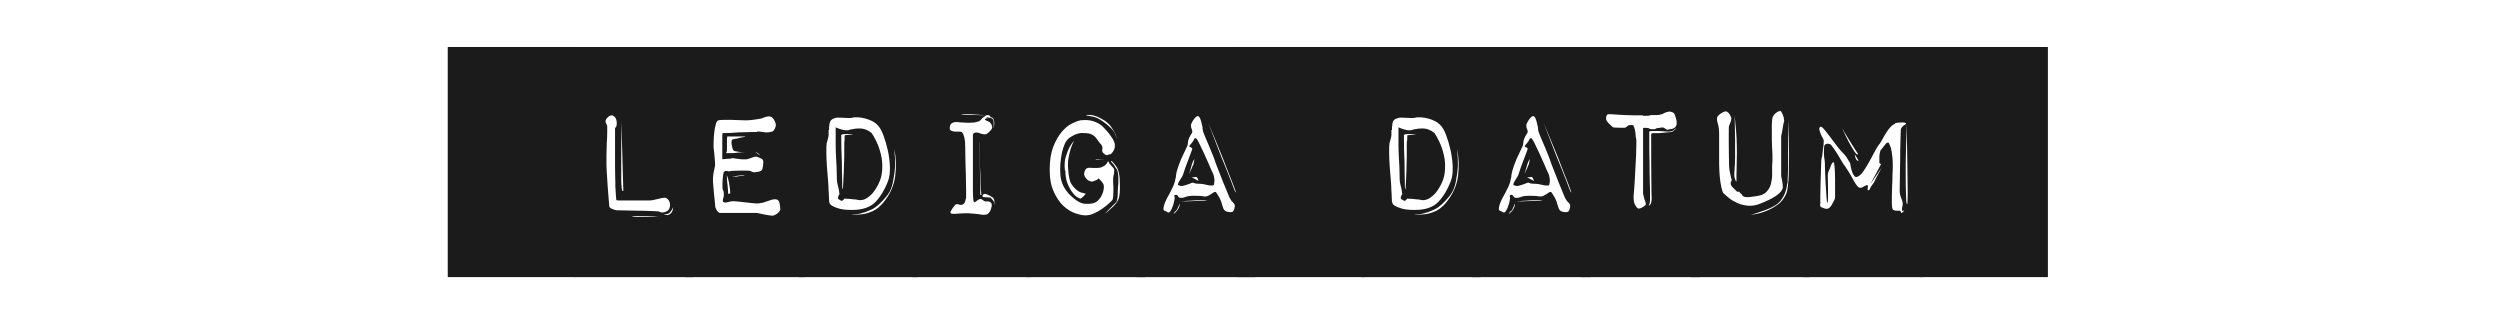 <svg xmlns="http://www.w3.org/2000/svg" id="Lager_1" viewBox="0 0 1660 215"><defs><style>      .st0 {        isolation: isolate;      }      .st1 {        fill: #1b1b1b;      }    </style></defs><g class="st0"><path class="st1" d="M460.5,184h-79.1V31.2h79.1v152.9ZM407.3,76.8c-1.2-.4-2.2-.2-3.2.6-1,.8-1.6,1.5-1.8,2.1-.3.8-.3,1.6.2,2.5.5.9.7,1.5.7,1.9s0,1.3,0,3.6c0,2.3-.1,4.8-.3,7.6-.1,2.8-.2,5.5-.2,8.1v5.3c0,.8,0,2.8.2,5.8.2,3,.4,6.1.6,9.4.3,3.3.5,6.2.7,8.9.2,2.7.4,4.2.4,4.6.3.7,1,1.2,2.3,1.7,1.3.5,2,.7,2.4.7s1.6,0,4.4.1c2.8,0,5.8.1,9.1.2,3.3,0,6.4.1,9.1.2,2.8.1,4.3.2,4.5.2.6,0,1.1.1,1.6.4.5.2,1.2.4,2,.4s1.6-.3,2.7-.8c1.1-.5,1.8-1.5,2.1-2.9.3-1.4.1-2.8-.6-4.1-.8-1.3-1.7-2-2.8-2s-2.8.3-5,.9c-2.3.6-3.8.9-4.8.9h-18.8c-.5,0-1.2,0-2.2,0-1,0-1.4-.1-1.4-.6s-.1-1.6-.3-3.8c-.2-2.2-.3-3.8-.3-4.7v-2c0-1.3,0-2.9-.1-4.8,0-2-.1-4.1-.1-6.3v-25.9c.9-.6,1.3-1.9,1.1-4-.2-2.1-.9-3.4-2.2-4ZM412.6,80.6c0,8.5-.1,16.1-.1,22.9v8.4c0,2.7,0,5.2,0,7.3,0,2.2.1,3.9.3,5.3.1,1.4.2,2.1.3,2.1l.8.2-1.3-46.3ZM437.4,143.6l-17.9-.2c.6.4,1.8.6,3.8.6h6.1c2.5,0,5.2-.1,8-.4ZM447.2,136.8c-.2.9-.6,1.7-1,2.3-.3.6-.7,1.1-1.1,1.6-.4.5-.8.9-1.2,1.1-.6.2-1.4.4-2.4.4s-.9,0-1.3-.2c1.3.6,2.3.8,3.3.8.7-.2,1.4-.6,2.1-1.3.8-.7,1.3-2.2,1.5-4.6Z"></path><path class="st1" d="M534.3,184h-79.3V31.2h79.3v152.9ZM502.9,87.3c1,0,2.3.1,3.9.4,1.6.3,3.1.3,4.3,0,1.4,0,2.4-.6,2.9-1.4.5-.9.9-1.7,1.1-2.6.2-.9-.1-2.1-.8-3.5-.7-1.4-1.5-2.3-2.3-2.6-.6-.3-1.5-.4-2.6-.2-1.2.2-2.1.5-2.8.9-.5.2-1.3.5-2.3.6-1,.2-2,.3-3.1.5-1.1.2-2.2.3-3.3.4-1.1,0-2,.1-2.6.1s-1.8,0-3.6-.1c-1.8,0-3.7-.2-5.8-.2-2.1,0-4,0-5.8,0-1.8,0-2.9.2-3.5.5-.6.4-1.1,1.3-1.4,2.8-.4,1.4-.7,3-.9,4.8-.2,1.8-.4,3.5-.4,5.1,0,1.6-.1,2.9-.1,3.8s0,2.1.3,3.6c.2,1.5.3,2.9.4,4.2.1,1.3.2,2.6.3,3.8,0,1.2,0,2-.1,2.4-.2.7-.4,1.9-.8,3.6-.3,1.7-.5,3.3-.5,4.8s0,2,.2,3.9c.1,1.9.3,3.9.5,5.9.2,2,.4,3.9.6,5.6.2,1.7.2,2.6.2,2.7,0,.4.3,1.2.9,2.3.6,1.1,1.3,1.8,2.3,2,.4,0,1.8,0,4.2,0,2.4,0,5,0,7.9,0h12.2c.4,0,1.1.1,2.2.4,1,.2,2.1.5,3.3.7,1.1.2,2.1.4,2.9.5.8.1,1.5.2,2,.2.8,0,1.8-.4,3.1-1.3,1.3-.9,2-1.8,2.2-2.8,0-1-.1-2.3-.4-3.9-.3-1.6-1-2.6-2.2-2.8-1-.3-2.7,0-5.1.9-2.4.9-4.3,1.5-5.8,1.6-.7.2-1.9.3-3.7.1-1.8-.2-3.7-.4-5.7-.6-2-.2-3.8-.5-5.5-.6-1.7-.2-2.8-.2-3.3-.2s-1.7.2-3.1.6c-1.4.4-2.3.4-2.8,0-.6-.3-.7-1-.4-2.1.3-1,.5-1.7.5-2.1s0-.8,0-1.6c0-.8-.2-1.6-.6-2.4-.2-.2-.3-.9-.3-2.3,0-1.4,0-2.8.1-4.1s.3-2.6.4-3.8c.2-1.2.4-1.8.8-1.9.4-.4,1.1-.5,2-.3.9.3,1.7.2,2.4-.1.2,0,1,0,2.3-.1,1.3,0,2.6-.1,4-.1h3.9c1.2,0,2.1,0,2.6.2.7.3,1.3.6,1.8.8.5.2,1.5.1,3.1-.2,1.8-.2,2.8-.8,3.1-1.8.3-1,.5-2.3.6-3.9.2-1.7-.2-2.7-1.3-3.1-1.1-.4-2-.8-2.8-1.2-.9-.2-2.1,0-3.5.6-1.4.5-2.5.9-3.4,1.1h-2.1c-1,0-1.9,0-2.9-.2-1-.1-1.9-.2-2.8-.4-.9-.1-1.5-.2-1.9-.2-.5.3-1.1.4-1.8.4s-1.5,0-2.3.1c-.7.2-1.5.2-2.4.2v-13.9c0-1.8,0-2.9.2-3.4,3.8,0,7.4-.2,10.6-.5,2.8,0,5.3-.2,7.8-.2,2.4,0,3.9-.1,4.5-.1ZM494.8,90.6h-11.9c-.2,1.3-.2,2.4-.2,3.4v4.3c0,1.2,0,1.9-.1,2.3-.2.4-.4.8-.5,1.1,2.3,0,4.2,0,5.9-.1,1.6-.3,3-.4,4.2-.4s2,0,2.3-.1c0,0-.2,0-.9,0s-1.5,0-2.5-.2c-1-.2-1.9-.3-2.9-.5-1-.2-1.5-.7-1.7-1.5-.4-1.3-.7-2.6-.8-3.9,0-1.3.1-2.1.6-2.3.3-.2.8-.4,1.7-.5.9,0,1.8-.3,2.8-.6,1.2-.2,2.5-.5,4-.8ZM482.6,116c0,.4,0,1.3.1,2.6,0,1.3.2,2.7.4,4.3.2,1.8.3,3.8.4,5.8l2.8-.5c-.3.5-.6.8-.8.8-.3,0-.5-.2-.6-.6,0-.4-.1-1.3-.2-2.8-.2-1.5-.4-2.8-.6-3.9s-.4-2.1-.7-3.1c-.2-.8-.5-1.7-.9-2.5ZM485.8,117.5c0,0,.6,0,1.6-.1,1,0,2-.2,3.1-.4,1.1-.2,2.1-.3,2.9-.3.8,0,1.1,0,1.1,0-.4-.3-1.1-.4-2.2-.3-1,.1-2.1.3-3.2.4-1.1.2-1.9.4-2.6.6-.6.2-.9.3-.7.2ZM501.4,100.9l3.5,2.4c-.7-.8-1.3-1.4-2-1.8-.6-.3-1.1-.5-1.5-.6Z"></path><path class="st1" d="M609.5,184h-79.3V31.2h79.3v152.9ZM550.2,86.3c0,1.3,0,2.4,0,3.3,0,1-.5,2.8-1.3,5.6-.2,1.3-.2,3.5-.2,6.5,0,3,.2,6.1.4,9.3.2,3.2.5,6,.7,8.5.2,2.5.3,4,.3,4.4,0,.8,0,2.2.2,4.3.1,2.1.2,3.6.2,4.6s.1,1.2.3,1.9c.2.7.8,1.4,1.8,2,1,.6,2.5,1.2,4.5,1.8,2,.6,4.9.9,8.7.9,7,0,12.2-1.8,15.6-5.4,3.4-3.6,6.1-8.2,8.2-13.6,1-2.6,1.4-5.8,1.3-9.5-.1-3.8-.6-7.4-1.4-11.1-.8-3.6-1.8-6.9-2.9-9.9-1.1-3-2.3-5.1-3.4-6.3-1.2-1.3-2.5-2.4-4.1-3.2-1.6-.8-3.2-1.4-4.9-1.8-1.7-.4-3.1-.6-4.4-.7-1.3,0-2.2,0-2.8,0-1,.4-2.7.6-5.1.4-2.4-.1-4.2-.2-5.4-.2s-2.3.3-3.4.8c-1.1.5-1.8,1.4-2.1,2.6-.2.6-.3,1.2-.3,1.8-.2.4-.2.9-.2,1.6v1.4ZM554.7,84.5c1.3.6,2.6,1,3.8,1.4,2.3.7,4.1.8,5.3.4.4-.2,1.3-.4,2.6-.6,1.3-.3,2.7-.4,4.2-.4s3,.2,4.4.8c1.4.5,2.7,1.3,3.9,2.4.8,1.2,1.9,3,3.1,5.6,1.2,2.5,2.2,5.3,2.9,8.4.8,3,1.1,6.3.9,9.9-.1,3.5-1,6.9-2.7,10.2-1.7,3.2-3.3,5.5-5,7-1.7,1.5-3.2,2.5-4.5,2.9-1.3.4-2.5.5-3.6.3-1-.2-1.8-.4-2.3-.4-.6,0-1.3,0-2.1-.2-.8-.1-1.6-.2-2.3-.2s-1.8,0-2.8-.1c0,.3-.2.6-.5.8-.6.7-1.2.8-1.8.4-.8-.4-1.3-.8-1.6-1.1-.3-.3-.3-.9.1-1.7.2-.7.5-1.1.6-1.2.2-.1.1-.7-.1-1.7,0-.9-.4-2.3-.8-4-.5-1.8-.7-3.1-.7-4.1s0-2-.1-4.8c0-2.8-.2-5.8-.4-9.1-.2-3.3-.3-6.3-.3-9.1,0-2.8,0-4.5,0-5.4s0-1.3,0-1.9c0-.6,0-1.3,0-1.9v-2.3ZM558.6,89.6c0,6.7.1,12.7.4,18,0,4.5.1,8.6.2,12.4,0,3.8.1,5.6.3,5.6.2,0,.3-1.1.4-3.7.1-2.5.2-5.5.4-8.8.1-3.3.2-6.4.3-9.4,0-3,0-4.9,0-5.6v-2.4c0-1,0-1.9.2-2.8,0-1.1,0-2.1.1-3.1l5.8-.6c-1.4-.2-2.7-.2-3.9-.2s-1.9,0-2.7.1c-.8,0-1.3.3-1.6.6ZM593.8,98.7c.4,4.1.6,8,.5,11.9-.2,3.4-.7,6.9-1.4,10.4-.7,3.5-2,6.5-3.9,8.9-3.8,4.7-7.1,7.7-10.1,9.1-3,1.4-5.1,2.2-6.4,2.4-1.3.5-2.7.8-4.4.8h-2.9c2.3.4,4.8.4,7.5,0,2.2-.2,4.5-1,7-2.1,2.5-1.2,4.8-3.1,7-5.8,4.3-5.3,6.9-11.1,7.7-17.3.8-6.2.6-12.3-.6-18.2Z"></path><path class="st1" d="M684.8,184h-79.2V31.2h79.2v152.9ZM654.9,77.8l.4.2c.2.3.7.3,1.3,0,.7-.2,1-.4,1-.7s-.4-.6-1.3-.8c-.8-.2-1.4-.1-1.9.4-.5.5-1.1.9-1.6,1.1-.5.3-1,.9-1.5,1.6-.5.7-1.9,1.3-4.1,1.7-2.2.2-3.9.3-5.1.2-1.3,0-2.5-.2-3.6-.2-.5,0-1.2,0-2.1-.2-.9-.1-1.8-.1-2.5,0s-1.5.4-2.1.9c-.7.5-1,1.3-1.1,2.4-.2,1.1,0,1.8.7,2.3.7.4,1.6.6,2.6.7,1,0,2,0,2.9,0s1.5.1,1.9.4c1.4,1.8,2.1,5,2.1,9.4s0,3.3.1,6.8c0,3.4.2,7.1.3,11,.1,3.9.2,7.5.2,10.8v5.5c-.2,1-.5,1.9-.8,2.8-.3.9-.9,1.5-1.8,1.8-.8.2-1.4.2-1.9,0-.5-.3-1.2-.4-1.9-.3-.3,0-.8.3-1.3.9-.5.6-1,1.3-1.4,1.9-.4.6-.8,1.3-1.1,1.9-.3.7-.3,1.1,0,1.3.4.4,1.8.5,4.1.3,2.3-.2,4.3-.3,5.8-.3s2.8,0,4.4.2c1.6.1,3,.3,4.3.4,1.2.3,2.5.5,3.9.4,1.5,0,2.5-.6,3.2-1.8.7-1,1.1-2.1,1.4-3.4.3-1.3.1-2.2-.4-2.8-.8-.8-2-1.1-3.4-.8-.4,0-1-.2-1.8-.8-.8-.6-1.3-.9-1.8-.9s-1.3.4-2.2,1.1c-.9.8-1.5,1.1-1.9,1-.3,0-.5-.5-.6-1.4,0-.9-.1-1.9-.2-2.9,0-1-.1-2.1-.1-3.1v-37.1c0-.6.2-1,.8-1.4,1.1-.4,2.2-.4,3.3,0,.4.2,1.3.5,2.7.8,1.4.3,2.4,0,3.2-.8.7-.6,1.4-1.3,2.1-2.1.7-.8.9-1.6.6-2.4-.4-1.7-1.3-2.8-2.8-3.3-.7-.3-1.2-.5-1.6-.8-.4-.3-.4-.6,0-.8.2-.3,1-.5,2.6-.6,1.5,0,2.5.6,2.8,1.8,0,.8.1,1.4.1,2v3.1c.2-1.2.4-2.2.4-3.1s0-1.4-.2-2.1c-.2-.8-.4-1.3-.8-1.6-.3-.3-.6-.5-1.1-.5s-1,0-1.4-.1c-.6,0-1.1,0-1.6-.1ZM638.1,76.1l18.1.5c-2.9-.2-5.6-.4-8.1-.5-2.1-.2-4.1-.4-6.1-.4-2,0-3.3.1-3.9.4ZM650.4,94.6l.5,34.8,1-.2c-.2-.2-.4-.5-.4-.6s0-.2,0-.4c0-.2,0-.4,0-.6-.2-.4-.3-2.4-.4-5.9,0-3.5-.2-7.3-.4-11.3l-.2-15.8ZM652.3,130.1c0,.3.2.6.6.7.4.1,1,.2,1.7.2s1.3,0,1.9.1c.5,0,.9.1,1.1.1.3.2.8.8,1.5,1.5.7.8,1,1.4,1,1.9s0,1.2.2,1.9c.1.7.1.9,0,.4,0-.2-.1-1.1,0-2.8,0-1.7-.6-2.9-2.1-3.6-1.4-.8-2.6-1.4-3.7-1.7-1-.3-1.7.1-2.1,1.2Z"></path><path class="st1" d="M760.6,184h-79.3V31.2h79.3v152.9ZM736.8,102.7c.8-.3,1.6-1,2.4-2.3s1.2-2.6,1.1-4.1c0-.8-.3-1.7-.8-2.8-.5-1.1-1.2-2.2-2.1-3.4-.8-1.2-1.7-2.3-2.6-3.3-.9-1-1.7-1.9-2.4-2.6-1.5-1.5-3.5-2.7-6.1-3.6-2.5-.9-5.5-1.1-8.9-.7-1.6.3-3.5,1.1-5.8,2.2-2.3,1.1-4.5,3-6.7,5.6-2.2,2.6-4,5.9-5.6,9.9-1.5,4-2.3,9-2.3,15s.9,11,2.8,14.9c1.8,4,4,7.1,6.4,9.3,2.5,2.3,5.1,3.9,7.8,4.8,2.8,1,5,1.4,6.8,1.4s3.6-.4,5.6-1.3c2-.9,3.8-1.9,5.6-3.2,1.8-1.3,3.2-2.4,4.4-3.5,1.2-1.1,2-1.8,2.3-2.3.2-.5.4-1.4.5-2.6,0-1.3.1-2.5.1-3.8s0-2.6-.1-3.8c0-1.3-.1-2.2-.1-2.8,0-1.3.1-2.3.3-3.1.2-.8.4-1.8.4-2.8.2-.9,0-1.8-.8-2.6-.8-.8-1.4-1.5-1.9-2.2-.3-.2-.5-.5-.6-.7,0-.2-.2-.5-.4-.8-.2-.2-.3-.4-.3-.5-.6,1-1.1,1.8-1.6,2.4-.6.5-1.3,1-2.3,1.4-.9.5-2,.7-3.1.7-2.4,0-4.3,0-5.7-.1-1.4,0-2.4.7-2.9,2.4-.6,1.6-.4,3,.7,4.3,1,1.3,1.9,2,2.7,2.1.8.4,1.5.5,2.3.2.8-.3,1.5-.6,2.2-.9.7-.3,1-.5,1.1-.9,0-.3.4-.2.9.5.7.6,1.4,1.4,2.2,2.5.8,1.1.9,2.8.3,5.3-.8,2.8-2,4.9-3.8,6.5-1.8,1.6-4.5,2.2-8.1,1.9-1.8,0-3.6-.7-5.4-1.9-1.9-1.2-3.6-2.7-5.3-4.4-1.7-1.8-3-3.7-4.1-5.9-1-2.2-1.6-4.5-1.8-6.9-.2-2.4-.2-4.9,0-7.4.2-2.5.5-5,1-7.3.5-2.3,1.2-4.4,2-6.2.8-1.8,2-3.1,3.4-4.1,2.8-1.8,5.3-2.8,7.6-2.9,2.3,0,4.3.1,5.9.6,1.8.7,3.3,1.8,4.4,3.5,1.1,1.7,2.1,2.9,2.8,3.6.8.9,1,2,.7,3.3-.3,1.3.4,2.4,1.9,3.3.8.5,1.4.6,2,.2l.9-.5ZM707.4,113.2c0,3.8.6,6.9,1.7,9.3,1,2.3,2.1,4.2,3.3,5.7,1.2,1.5,2.2,2.4,3.2,2.9,1,.5,1.6.8,1.8.8s1-.5,2-1.5c.5-.6,1-1.2,1.6-1.8-.6,0-1.2-.2-1.8-.5-.6,0-1.2-.2-1.9-.5-.7-.2-1.3-.6-1.9-1.1-1.3-.9-2.6-2.3-3.9-4.2-1.3-1.9-2-5.5-2.3-10.8-.2-2.6,0-5,.4-7.2.5-2.2.9-4.1,1.4-5.7.6-1.8,1.3-3.5,2.3-5.1-1.3,1.2-2.3,2.7-3.3,4.5-.8,1.6-1.5,3.6-2.3,6-.8,2.4-1,5.5-.6,9.3ZM721.1,76.3c0,.3,1.1.6,3.2.9,2.1.3,4,.9,5.6,1.9,1.8,1,3.5,2.3,5.4,3.8,1.8,1.5,3.2,2.9,4.1,4.2.8,1.2,1.4,2.4,1.7,3.7.3,1.3.6,2.1.9,2.6,0,.3,0,.6,0,.7,0,.1,0,.2,0,.3v.5c-.3-1.9-.6-3.7-1.1-5.4-.8-1.6-1.7-3.2-2.8-4.9-1.1-1.7-2.7-3.2-4.7-4.6-2.2-1.3-4-2.3-5.6-2.8-1.5-.5-2.8-.9-3.8-.9-1.1,0-2.1,0-3,0ZM727.5,106.2h7.5c-1,0-2,0-3-.1-.9,0-1.8,0-2.8-.2-.9-.1-1.5,0-1.8.3ZM737.5,107.1l1.9,2.1c.3.6.7,1.2,1.2,1.9.5.7.9,1.3,1.2,1.7.2.4.4,1.3.6,2.5s.2,2.6.2,4.1,0,2.9-.2,4.3c-.1,1.3-.2,2.5-.2,3.4,0,1.6,0,3-.2,4.3s-.4,2.2-.8,2.8l-1.7,1.7-2.6,2.6-3.4,3.5c1.4-1,2.8-2.1,4-3.4,1.3-1,2.4-2.1,3.4-3.4,1-1.3,1.8-2.7,2.2-4.3.3-1.5.5-3.3.5-5.4s0-4.1-.1-5.9c0-1.9-.3-3.5-.6-4.9-.3-1.4-.6-2.3-.8-2.5,0-.3-.4-.8-.8-1.5-.5-.7-.9-1.3-1.4-1.9-.5-.6-1-1.1-1.4-1.6-.5-.4-.8-.4-.9.1Z"></path><path class="st1" d="M833.5,184h-78.9V31.2h78.9v152.9ZM773.7,140.1c.5.2,1.1.5,1.7.9.6.4,1.3,0,1.9-1.1.7-1,1.2-2.3,1.7-3.8.5-1.5.7-2.6.8-3.3.2-.8.3-1.6,0-2.2-.2-.6,0-1,.7-1.2.8-.2,1.3.1,1.7.9.4.8,1.1,1.1,2.1,1.1s2-.2,3.1-.7c1.2-.5,3.1-.7,5.8-.7s4.7.1,5.9.4c1.2.2,2.3,0,3.3-.5,1-.5,2-1.1,2.9-1.8,1-.7,1.6-.8,2.1-.5,0,0,.4.5.8,1.2.5.7.9,1.4,1.3,2.1.4.7.8,1.5,1.1,2.3.4.8.6,1.5.6,1.9.2.8.6,1.9,1.1,3.3.5,1.3,1.5,2.1,3.1,2.3,1.7.3,2.8.2,3.3-.3.5-.5.9-1.4,1.1-2.8.4-1.1,0-2.1-1-3.1-1.1-1-1.8-2-2.3-3.1-.2-.5-.8-1.8-1.6-3.8-.8-2-1.7-4.2-2.7-6.6-1-2.4-1.9-4.8-2.8-7.1-.9-2.4-1.6-4.2-2.1-5.4-.4-1.4-1.1-3.2-1.9-5.3s-1.8-4.2-2.6-6.3c-.9-2-1.7-3.9-2.4-5.6-.7-1.7-1.1-2.8-1.3-3.3-.2-.4-.4-1.1-.5-2.1,0-1-.2-2-.5-3.1-.2-1.1-.5-2.1-.8-3.1-.3-1-.7-1.8-1.2-2.3-.5-.4-1-.4-1.6,0-.6.4-1.1.9-1.6,1.6-.5.6-.9,1.3-1.3,2-.4.7-.6,1.3-.8,1.8,0,1,0,1.9.4,2.6.3.8.5,1.4.5,2s-.2,1.1-.8,1.8c-.5.7-.9,1.5-1.3,2.4-.3.8-.6,1.5-.7,2.2-.1.7-.2,1.4-.2,1.9s-.8,2.5-2.3,5.4c-1.5,2.9-2.8,6-3.9,9.1-1,2.9-1.5,4.9-1.6,6,0,1.1-.2,2-.5,2.9,0,.7-.4,1.7-.8,3.1-.5,1.4-1.1,2.7-1.8,3.9-.3.8-.9,1.9-1.7,3.3-.8,1.3-1.5,2.8-2.2,4.3-.7,1.5-1.1,2.9-1.3,4.2-.2,1.3.1,2,.9,2.1ZM783.4,134.8c-.3.8-.6,1.5-.8,2.1-.6,1.4-1.1,2.4-1.5,2.9-.3.2-.6.5-.9.7-.2.2-.4.5-.5.8-.2.2-.4.5-.4.8,1.1-.9,1.9-1.7,2.4-2.4,1.3-1.8,1.8-3.4,1.6-4.9ZM804.9,114.1c.8,1.4,1.2,2.9,1.4,4.3.2,1.5.1,2.8-.2,3.9,0,.5-.4.8-1,.9-.6,0-1.3,0-2.2-.1-.9-.2-1.8-.4-2.8-.6-1-.2-1.7-.4-2.3-.4-2.5,0-4.2-.2-5.1-.6-.3-.3-.9-.3-1.6,0-.8.4-1.9.8-3.5,1.3-1.7.6-2.8.8-3.4.7-.6-.1-1.2-.3-1.8-.6-.3,0-.4-.4-.1-1.1.2-.6.6-1.3,1.1-2.1.5-.8,1-1.6,1.5-2.4.5-.9.8-1.7,1-2.4.2-.8.6-2,1.2-3.7.6-1.7,1.3-3.5,2-5.3.7-1.8,1.3-3.4,1.8-4.8.5-1.4.8-2.1.8-2.2,0-.3-.2-.6-.7-.9-.5-.3-.9-.6-1.3-.8-.2,0,0-.4.5-1,.6-.6,1.1-1.2,1.6-1.9.6-.8,1-1.5,1.1-2,.2-.5.6-.6,1.4-.4.3.2,1,1.3,2,3.3,1,2,2.1,4.3,3.3,6.9,1.2,2.6,2.3,5.1,3.3,7.4s1.6,3.9,1.9,4.4ZM784.2,133.8l17.4-.6c-1-.3-2.4-.4-4.3-.3-1.8,0-3.8.1-5.8.3-2.4,0-4.9.3-7.4.6ZM789.5,115.7l.9-2c.3-.7.6-1.3.9-1.9.3-.6.4-1,.5-1.4.5-.7.8-1.5.9-2.5,0-.7.3-1.4.5-2.3-.4.3-.9,1.1-1.3,2.2-.5,1.1-.8,2.3-1.1,3.6-.5,1.5-.9,2.9-1.3,4.3ZM795.9,120.2c-.2-.6-.4-1.2-.8-1.9-.3-.7-.8-.9-1.4-.8-.4.2-.9.2-1.5.2h-1l4.6,2.4ZM820.5,127.8c.2.3.2,0-.2-1.3-.4-1.2-1-2.8-1.8-4.8-.8-2-1.8-4.4-2.9-7.3-1.1-2.9-2.3-5.8-3.4-8.8-2.8-7.1-6.2-15.1-10-24.1,3.3,8.5,6.2,16.1,8.8,22.8,1.3,3,2.4,5.9,3.5,8.6,1.1,2.8,2,5.2,2.9,7.3.8,2.1,1.5,3.9,2,5.3.5,1.4.9,2.2,1.3,2.3Z"></path><path class="st1" d="M983.2,184h-79.3V31.2h79.3v152.9ZM923.9,86.3c0,1.3,0,2.4,0,3.3,0,1-.5,2.8-1.3,5.6-.2,1.3-.2,3.5-.2,6.5,0,3,.2,6.1.4,9.3.2,3.2.5,6,.7,8.5.2,2.5.3,4,.3,4.4,0,.8,0,2.2.2,4.3.1,2.1.2,3.6.2,4.6s.1,1.2.3,1.9c.2.7.8,1.4,1.8,2,1,.6,2.5,1.2,4.5,1.8,2,.6,4.9.9,8.7.9,7,0,12.2-1.8,15.6-5.4,3.4-3.6,6.1-8.2,8.2-13.6,1-2.6,1.4-5.8,1.3-9.5s-.6-7.4-1.4-11.1c-.8-3.6-1.8-6.9-2.9-9.9-1.1-3-2.3-5.1-3.4-6.3-1.2-1.3-2.5-2.4-4.1-3.2-1.6-.8-3.2-1.4-4.9-1.8-1.7-.4-3.1-.6-4.4-.7-1.3,0-2.2,0-2.8,0-1,.4-2.7.6-5.1.4-2.4-.1-4.2-.2-5.4-.2s-2.3.3-3.4.8c-1.1.5-1.8,1.4-2.1,2.6-.2.6-.2,1.2-.2,1.8-.2.4-.2.9-.2,1.6v1.4ZM928.4,84.5c1.3.6,2.6,1,3.8,1.4,2.3.7,4.1.8,5.3.4.4-.2,1.3-.4,2.6-.6,1.3-.3,2.7-.4,4.2-.4s3,.2,4.4.8c1.4.5,2.7,1.3,3.9,2.4.8,1.2,1.9,3,3.1,5.6,1.2,2.5,2.2,5.3,2.9,8.4.8,3,1.1,6.3.9,9.9-.1,3.5-1,6.9-2.7,10.2-1.7,3.2-3.3,5.5-5,7-1.7,1.5-3.2,2.5-4.5,2.9-1.3.4-2.5.5-3.6.3-1-.2-1.8-.4-2.3-.4-.6,0-1.3,0-2.1-.2-.8-.1-1.6-.2-2.3-.2s-1.8,0-2.8-.1c0,.3-.2.6-.5.8-.6.7-1.2.8-1.8.4-.8-.4-1.3-.8-1.6-1.1-.3-.3-.3-.9.1-1.7.2-.7.5-1.1.6-1.2.2-.1.1-.7-.1-1.7,0-.9-.4-2.3-.8-4-.5-1.8-.7-3.1-.7-4.1s0-2-.1-4.8c0-2.8-.2-5.8-.4-9.1-.2-3.3-.3-6.3-.3-9.1,0-2.8,0-4.5,0-5.4s0-1.3,0-1.9c0-.6,0-1.3,0-1.9v-2.3ZM932.2,89.6c0,6.7.1,12.7.4,18,0,4.5.1,8.6.2,12.4,0,3.8.1,5.6.3,5.6.2,0,.3-1.1.4-3.7.1-2.5.2-5.5.4-8.8.1-3.3.2-6.4.2-9.4,0-3,0-4.9,0-5.6v-2.4c0-1,0-1.9.3-2.8,0-1.1,0-2.1.1-3.1l5.8-.6c-1.4-.2-2.7-.2-3.9-.2s-1.9,0-2.7.1c-.8,0-1.3.3-1.6.6ZM967.5,98.7c.4,4.1.6,8,.5,11.9-.2,3.4-.7,6.9-1.4,10.4-.7,3.5-2,6.5-3.9,8.9-3.8,4.7-7.1,7.7-10.1,9.1-3,1.4-5.1,2.2-6.4,2.4-1.3.5-2.7.8-4.4.8h-2.9c2.3.4,4.8.4,7.5,0,2.2-.2,4.5-1,7-2.1,2.5-1.2,4.8-3.1,7-5.8,4.3-5.3,6.9-11.1,7.7-17.3.8-6.2.6-12.3-.6-18.2Z"></path><path class="st1" d="M1056.2,184h-78.9V31.2h78.9v152.9ZM996.4,140.1c.5.2,1.1.5,1.7.9.6.4,1.3,0,1.9-1.1.7-1,1.2-2.3,1.7-3.8.5-1.5.7-2.6.8-3.3.2-.8.3-1.6,0-2.2-.2-.6,0-1,.7-1.2.8-.2,1.3.1,1.7.9.4.8,1.1,1.1,2.1,1.1s2-.2,3.1-.7c1.2-.5,3.1-.7,5.8-.7s4.7.1,5.9.4c1.2.2,2.3,0,3.3-.5,1-.5,2-1.1,2.9-1.8,1-.7,1.6-.8,2.1-.5,0,0,.4.5.8,1.2.5.7.9,1.4,1.3,2.1.4.7.8,1.5,1.1,2.3.4.8.6,1.5.6,1.9.2.8.6,1.9,1.1,3.3.5,1.3,1.5,2.1,3.1,2.3,1.7.3,2.8.2,3.3-.3.5-.5.9-1.4,1.1-2.8.4-1.1,0-2.1-1-3.1-1.1-1-1.8-2-2.3-3.1-.2-.5-.8-1.8-1.6-3.8-.8-2-1.7-4.2-2.7-6.6-1-2.4-1.9-4.8-2.8-7.1-.9-2.4-1.6-4.2-2.1-5.4-.4-1.4-1.1-3.2-1.9-5.3s-1.8-4.2-2.6-6.3c-.9-2-1.7-3.9-2.4-5.6-.7-1.7-1.1-2.8-1.3-3.3-.2-.4-.4-1.1-.5-2.1,0-1-.2-2-.5-3.1-.2-1.1-.5-2.1-.8-3.1-.3-1-.7-1.8-1.2-2.3-.5-.4-1-.4-1.6,0-.6.4-1.1.9-1.6,1.6-.5.6-.9,1.3-1.3,2-.4.7-.6,1.3-.8,1.8,0,1,0,1.9.4,2.6.3.8.5,1.4.5,2s-.2,1.1-.8,1.8c-.5.7-.9,1.5-1.3,2.4-.3.8-.6,1.5-.7,2.2-.1.7-.2,1.4-.2,1.9s-.8,2.5-2.3,5.4c-1.5,2.9-2.8,6-3.9,9.1-1,2.9-1.5,4.9-1.6,6,0,1.1-.2,2-.5,2.9,0,.7-.4,1.7-.8,3.1-.5,1.4-1.1,2.7-1.8,3.9-.3.8-.9,1.9-1.7,3.3-.8,1.3-1.5,2.8-2.2,4.3-.7,1.5-1.1,2.9-1.3,4.2-.2,1.3.1,2,.9,2.1ZM1006,134.8c-.3.8-.6,1.5-.8,2.1-.6,1.4-1.1,2.4-1.5,2.9-.3.2-.6.5-.9.7-.2.2-.4.5-.5.8-.2.2-.4.5-.4.8,1.1-.9,1.9-1.7,2.4-2.4,1.3-1.8,1.8-3.4,1.6-4.9ZM1027.6,114.1c.8,1.4,1.2,2.9,1.4,4.3.2,1.5.1,2.8-.2,3.9,0,.5-.4.8-1,.9-.6,0-1.3,0-2.2-.1-.9-.2-1.8-.4-2.8-.6-1-.2-1.7-.4-2.3-.4-2.5,0-4.2-.2-5.1-.6-.3-.3-.9-.3-1.6,0-.8.4-1.9.8-3.5,1.3-1.7.6-2.8.8-3.4.7-.6-.1-1.2-.3-1.8-.6-.3,0-.4-.4-.1-1.1.2-.6.6-1.3,1.1-2.1.5-.8,1-1.6,1.5-2.4.5-.9.8-1.7,1-2.4.2-.8.6-2,1.2-3.7.6-1.7,1.3-3.5,2-5.3.7-1.8,1.3-3.4,1.8-4.8.5-1.4.8-2.1.8-2.2,0-.3-.2-.6-.7-.9-.5-.3-.9-.6-1.3-.8-.2,0,0-.4.5-1,.6-.6,1.1-1.2,1.6-1.9.6-.8,1-1.5,1.1-2,.2-.5.6-.6,1.4-.4.3.2,1,1.3,2,3.3,1,2,2.1,4.3,3.3,6.9,1.2,2.6,2.3,5.1,3.3,7.4s1.6,3.9,1.9,4.4ZM1006.9,133.8l17.4-.6c-1-.3-2.4-.4-4.3-.3-1.8,0-3.8.1-5.8.3-2.4,0-4.9.3-7.4.6ZM1012.2,115.7l.9-2c.3-.7.6-1.3.9-1.9.3-.6.4-1,.5-1.4.5-.7.8-1.5.9-2.5,0-.7.3-1.4.5-2.3-.4.3-.9,1.1-1.3,2.2-.5,1.1-.8,2.3-1.1,3.6-.5,1.5-.9,2.9-1.3,4.3ZM1018.6,120.2c-.2-.6-.4-1.2-.8-1.9-.3-.7-.8-.9-1.4-.8-.4.2-.9.2-1.5.2h-1l4.6,2.4ZM1043.2,127.8c.2.3.2,0-.2-1.3-.4-1.2-1-2.8-1.8-4.8-.8-2-1.8-4.4-2.9-7.3-1.1-2.9-2.3-5.8-3.4-8.8-2.8-7.1-6.2-15.1-10-24.1,3.3,8.5,6.2,16.1,8.8,22.8,1.3,3,2.4,5.9,3.5,8.6,1.1,2.8,2,5.2,2.9,7.3.8,2.1,1.5,3.9,2,5.3.5,1.4.9,2.2,1.3,2.3Z"></path><path class="st1" d="M1129,184h-79.2V31.2h79.2v152.9ZM1090.9,76.6c-.8,0-2.4,0-4.6,0-2.3,0-4.6-.1-7.1-.2s-4.8-.2-6.8-.4c-2-.1-3.3-.2-3.7-.2-.9,0-1.5.2-1.8.7-.3.5-.4,1.1-.5,2.1,0,1,.6,2.1,1.9,3.4,1.3,1.3,2.1,2,2.5,2.3.2.3.8.4,1.6.4.8,0,1.7,0,2.7.1,1,0,1.9,0,2.7,0s1.3,0,1.5-.1c.7-.3,1.1-.7,1.4-1.1.3-.4,1.2-.6,2.7-.6s1,.3,1.4.9c.3.6.6,1.4.8,2.4.2,1,.4,2,.4,3,0,1,.2,1.9.4,2.7.2.8.2,2.7.1,5.9,0,3.2-.2,6.6-.4,10.3-.2,3.7-.4,7.4-.6,11.2-.2,3.8-.4,6.5-.6,8.3-.4,3.7-.2,6.3.6,7.9.8,1.6,1.5,2.5,2.2,2.8.7.2,1.5,0,2.6-.6,1-.5,1.8-1.1,2.2-1.6.3-.3.4-.9.2-1.6-.2-.7-.4-1.5-.8-2.3l-.9-3.6v-43.8h.8c.3,0,.6,0,.8,0,.2,0,.5,0,.8,0,.8,0,1.4.2,1.8.5.3.2,1,.4,2,.4s1.7,0,1.8-.1.5-.3,1.1-.6c.8,0,1.8-.2,2.9-.4,1.1-.2,2,0,2.8.8.8.6,1.3.8,1.7.6.4-.2,1.2-.3,2.6-.5,1.5-.3,2.5-1.1,3-2.4.5-1.3.3-3.3-.8-6.3-.3-1.3-1-2.1-1.9-2.4-.9-.4-1.9-.5-2.8-.3-1,.2-1.8.5-2.6.9-.8.5-1.4.7-1.8.8-.8.3-1.8.5-3.1.5h-3.3c-.7,0-1.3.2-1.9.4-.5,0-1.1.1-1.9.1h-2.1ZM1095.1,87.3c0,8.3,0,15.6.2,22,0,2.9,0,5.7.1,8.4,0,2.7.1,5.2.2,7.4,0,2.2,0,4.1,0,5.6v2.4c0,.8-.1,1.6-.4,2.4-.2.5-.3.8-.5,1,.5,0,.9-.3,1.3-1,.2-.3.5-1,.6-2.1.2-1.1.2-2.6,0-4.6,0-2.1,0-5.3-.1-9.6,0-4.3-.1-8.6-.1-12.9v-16.9c0-.7.4-1,1.1-1h2.3c1.3,0,2.6,0,4.1-.2,1.5-.2,2.8-.3,4.1-.4,1.3,0,2.1-.2,2.5-.4.9-.7,1.7-1.3,2.3-1.9.5-.5.8-1,1-1.4-.3.7-.8,1.2-1.5,1.5-1.3,1.2-2.6,1.8-4.1,1.8s-2,0-3.4-.2c-1.4-.1-2.8-.2-4.2-.2h-3.6c-1,0-1.6.1-1.8.4Z"></path><path class="st1" d="M1201.8,184h-79.2V31.2h79.2v152.9ZM1181.8,73.8c-.6,0-1.4.3-2.3,1-1,.7-1.8,1.6-2.4,2.8-.3.6-.5,2.3-.6,5.1,0,2.8,0,5.9,0,9.4s.2,7,.4,10.4c.1,3.4,0,5.9-.2,7.5,0,1.8,0,3.8,0,6,0,2.2-.3,4.2-.8,6.1-.5,1.9-1.4,3.6-2.8,5.1-1.3,1.5-3.3,2.4-6,2.9-2.7.4-4.7.7-6,.8-1.3,0-2.3,0-3-.3-.7-.2-1.1-.5-1.2-.9-.1-.3-.4-.7-.8-1-.8-.6-1.1-1-1.1-1.2s-.2-.3-.6-.2c-.5.2-1.1,0-1.8-.8-.7-.8-1.5-1.5-2.3-2.3-.7-.8-1-1.4-1.1-1.9,0-.5,0-.9,0-1.3,0-.2.2-.5.5-.9.2-.3.2-1-.3-2.1-.2-1.1-.4-2.3-.8-3.8-.3-1.4-.5-3-.5-4.8s0-2.7-.1-5.4c0-2.7-.1-5.5-.1-8.5v-7.9c0-2.3,0-3.7.2-4,.2-.4.5-1.3,1.1-2.8.5-1.4.6-2.6,0-3.5-1-2.4-2.3-3.5-3.8-3.3-.7.2-1.6.6-2.7,1.3-1.1.7-1.9,1.5-2.4,2.4-.4.8-.3,2.3.3,4.3.6,2,.9,4.2.9,6.4v11.5c0,2.7,0,5.5,0,8.5,0,3,.2,5.9.4,8.7.3,2.8.6,5.2,1.1,7.3.5,2,.9,3.4,1.4,3.9.9.9,2.2,2,3.8,3.3,1.6,1.3,3.4,2.3,5.6,3.3,2.1.9,4.4,1.5,6.9,1.7,2.5.2,5-.2,7.7-1.2,5.3-2.1,9.1-4,11.5-5.8,2.4-1.8,3.7-3.5,3.9-5.1,0-1.6-.2-3.1-.5-4.6-.3-1.5-.5-2.5-.6-2.9v-26.6c.3-1.3.7-3,1-5.3.3-2.3.7-3.9,1-4.7,0-.9-.2-2.3-.9-4.1-.7-1.8-1.4-2.7-1.9-2.8ZM1151.8,112.4c-.4,3.2-.3,5.4.3,6.6.2.8.5,1.4.9,1.6,0-2.8,0-5.4.1-7.9,0-2,0-4.1.1-6.3,0-2.2.1-3.8.1-4.9s0-3.2-.1-5.8c0-2.6-.2-5.4-.4-8.3-.3-3.4-.7-7-1-10.8,0,.2,0,1.8.1,5,0,3.2.2,6.8.2,10.9,0,4.1,0,8,0,11.8,0,3.8-.2,6.4-.4,8ZM1187.3,81.2v26.5c0,2.4,0,4.5-.1,6.4,0,1.9-.1,3.5-.2,4.8,0,1.3,0,2.1,0,2.3-.2.6-.5,1.5-.6,2.8-.2,1.3-.6,2.7-1.2,4.3-.6,1.5-1.5,3.1-2.6,4.6s-2.6,2.8-4.6,3.9c-2.1,1.2-4.1,2.1-5.9,2.7-1.9.6-3.5,1.2-4.9,1.7-1.6.6-3.2,1-4.8,1.4,3.5-.3,6.8-1.1,9.8-2.3,2.7-1,5.3-2.4,8-4.3,2.7-1.8,4.7-4.5,6.1-7.9.8-2.6,1.2-6.5,1.4-11.7.2-5.2.2-10.4.2-15.5s-.2-12.6-.5-19.6Z"></path><path class="st1" d="M1276.4,184h-79.1V31.2h79.1v152.9ZM1258.2,82.3c-.8.2-1.7.8-2.7,1.8-1,1-1.9,2.3-2.9,3.8-1,1.5-1.9,3.1-2.8,4.8-.9,1.7-1.8,3.1-2.8,4.2-.8,1.3-1.8,2.9-2.8,4.9-1,2-2.1,4-3.2,5.9-1.1,2-2.2,3.8-3.4,5.6-1.2,1.8-2.4,3-3.4,3.6-1.2.8-2.1.9-2.8.1-.7-.8-1.2-1.7-1.6-2.9-.4-1.2-.7-2.4-.9-3.6-.2-1.2-.4-1.9-.4-2.2-.3-.5-1-1.5-1.9-3.1-.9-1.6-2.3-3.2-4-4.8-.8-.9-2-2.3-3.4-4.2-1.4-1.9-2.8-3.8-4.3-5.7-1.4-1.9-2.7-3.5-3.9-4.9-1.2-1.3-2-1.8-2.4-1.3-.5.4-.7,1.1-.5,1.9.2.9.5,1.8.9,2.8.4,1,.9,1.9,1.3,2.7.5.8.7,1.4.7,1.8s0,1-.1,1.9c0,.9-.2,2-.4,3.2-.2,1.2-.3,2.4-.4,3.6,0,1.2-.2,2-.5,2.6-.2.6-.3,2.4-.4,5.5,0,3.1-.2,6.4-.3,9.9-.1,3.5-.2,6.8-.2,9.8,0,3,0,4.7,0,5.1-.2.8-.2,1.5,0,1.9.1.4,1.1.9,3.1,1.5.9.3,1.8.2,2.6-.3.8-.5,1.4-1.3,1.9-2.2.5-.9,1-1.8,1.4-2.6.4-.8.7-1.5.8-2,0-.3,0-1.8,0-4.3,0-2.5,0-5.3,0-8.1,0-2.9-.1-5.5-.3-7.8-.2-2.3-.4-3.5-.6-3.5-.8,0-1.4.9-1.9,2.4-.5,1.5-1,2.8-1.6,3.9-.3.7-.5,2.1-.4,4.2,0,2.1.1,4.4.1,6.8v6.6c0,2-.2,3-.5,3.1-.2,0-.3-1.2-.5-3.9-.2-2.7-.4-5.7-.6-9.1-.2-3.3-.3-6.5-.4-9.5,0-3-.1-4.9-.2-5.6-.3-1.3-.5-3-.5-5.1s0-3.7.2-4.6c.3-.8.8-1.2,1.5-1.4.8-.2,1.5,0,2.3.2.3,0,.9.7,1.8,1.9.9,1.2,1.8,2.5,2.8,4.1,1,1.5,1.9,3.2,2.9,4.9,1,1.7,1.9,3.1,2.8,4.2,1.7,2.4,3.3,5.1,4.8,7.9,1.5,2.9,2.8,4.7,3.8,5.6,1,.6,2.1.5,3.3-.3,1.2-.8,2.1-1.1,2.6-1.1.4,0,.5.7.3,1.8-.2,1.1-.1,1.7.3,1.7s.7-.2.9-.6c.2-.4.5-1,.9-1.8.2-.3.6-.9,1.1-1.6.5-.7,1-1.4,1.6-2.1l2.1-2.8-3,3.8,5.3-10-7.5,11.1,7.1-13.4-1.1-.8v-4c0-.7.1-1.5.3-2.6.2-1,.4-1.7.7-2.1.3-.2,1-1.1,2.1-2.6,1.1-1.5,1.8-2.2,2.3-2.2.5-.2.9,0,1.1.6.2.6.6,1.5,1.1,2.7.4,1.3.8,3.5,1.1,6.8.3,3.3.3,7,0,11.2,0,2.3,0,4.6-.2,6.9-.1,2.4-.2,4.7-.2,6.8v5.5c0,1.5.1,2.5.4,3.1,0,.7.4,1.1,1.1,1.3.6.2,1.2.3,1.7.3h1.6c.5,0,.9,0,.9.3.3.5.5.9.5,1.1s.2.2.6-.1c.2,0,.7-.5,1.6-1.6.2-.6.5-1.1,1-1.5-.2,0-.3.3-.4.6-.3.6-.5.9-.6,1-.3.2-.8.2-1.3.2h-.4v-.9c0-.2.1-1.1.4-2.6.3-1,.1-2.5-.7-4.4-.8-1.9-1.2-3.7-1.2-5.3s0-3.2.1-7.2c0-4,.1-8.2.2-12.8,0-4.6.1-8.9.2-12.8.1-4,.2-6.3.2-7.1,0-1.3.5-2.3,1.5-3.1.4-.4.9-.8,1.5-1,.6-.4.7-.8.3-1-.4-.2-1-.4-1.8-.4s-1.7,0-2.7.1c-1,0-1.8.2-2.5.4ZM1233.7,102.2c-1.8-2.8-3.5-5.5-5.1-8-1.3-2.1-2.5-4.1-3.6-5.9-1.1-1.9-1.8-3.1-2.1-3.7-.2-.5.2.2,1.1,2.3.9,2,2,4.3,3.3,6.8,1.3,2.5,2.6,4.7,3.9,6.7,1.3,2,2.1,2.6,2.6,1.9ZM1233.9,106.7c.2.2.2,0,0-.4-.3-.5-.6-.9-.8-1.4-.4-.6-.9-1.3-1.5-2.3,0,.7.1,1.3.4,1.9.3,1.5,1,2.3,2,2.3ZM1266,82.3c-.2,9.4-.5,17.9-.6,25.5v9.5c0,3.2,0,6,.1,8.6,0,2.5.2,4.7.2,6.4,0,1.7.2,2.8.5,3.2.2.4.3-.1.4-1.6,0-1.5.1-3.5.1-5.9s0-5.3-.1-8.5c0-3.3-.1-6.5-.1-9.9-.2-7.9-.3-17-.5-27.3Z"></path></g><rect class="st1" x="821.6" y="31.2" width="84.6" height="152.8"></rect><rect class="st1" x="297.3" y="31.2" width="84.6" height="152.8"></rect><rect class="st1" x="1275.2" y="31.2" width="84.6" height="152.8"></rect></svg>